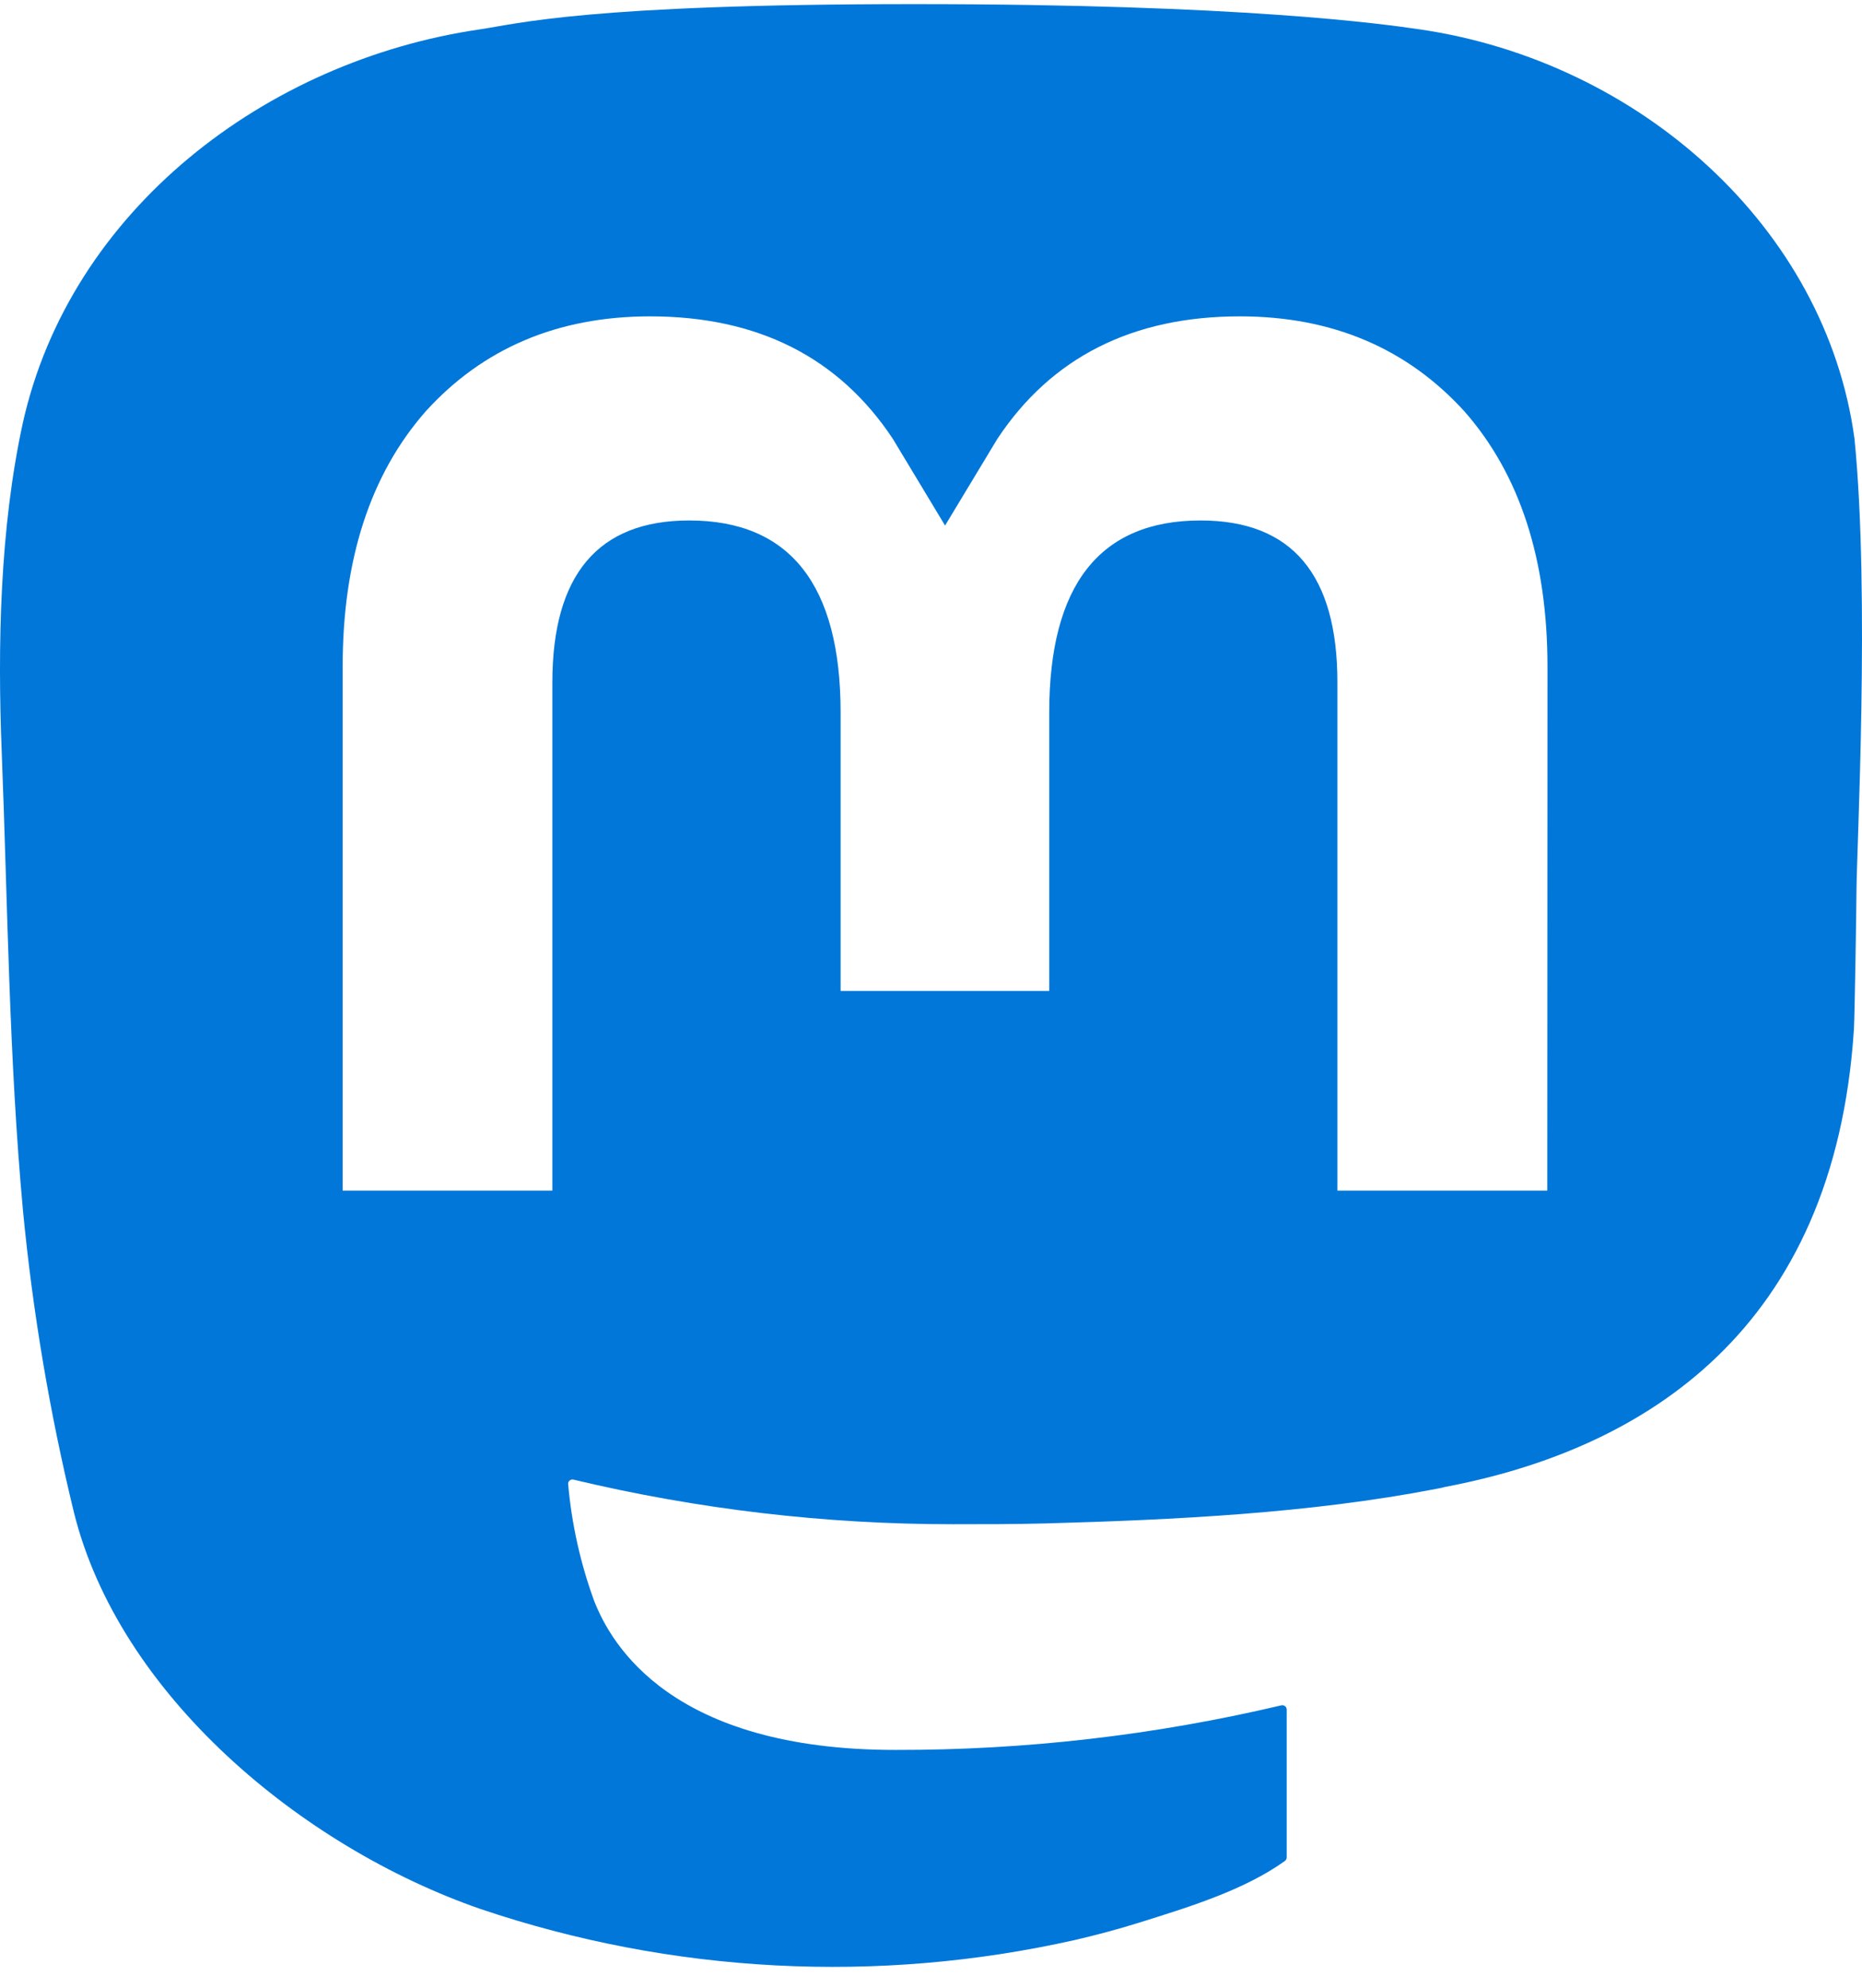 <?xml version="1.0" encoding="UTF-8" standalone="no"?><!DOCTYPE svg PUBLIC "-//W3C//DTD SVG 1.1//EN" "http://www.w3.org/Graphics/SVG/1.1/DTD/svg11.dtd"><svg width="100%" height="100%" viewBox="0 0 74 79" version="1.1" xmlns="http://www.w3.org/2000/svg" xmlns:xlink="http://www.w3.org/1999/xlink" xml:space="preserve" xmlns:serif="http://www.serif.com/" style="fill-rule:evenodd;clip-rule:evenodd;stroke-linejoin:round;stroke-miterlimit:2;"><path d="M73.701,17.432c-1.139,-8.38 -8.524,-14.985 -17.277,-16.265c-1.477,-0.216 -7.072,-1.003 -20.034,-1.003l-0.097,-0c-12.965,-0 -15.747,0.787 -17.223,1.003c-8.51,1.244 -16.281,7.179 -18.167,15.659c-0.907,4.176 -1.003,8.806 -0.835,13.053c0.24,6.091 0.287,12.171 0.846,18.237c0.387,4.029 1.061,8.026 2.018,11.961c1.792,7.267 9.047,13.316 16.156,15.783c7.61,2.573 15.794,3 23.636,1.234c0.863,-0.199 1.716,-0.429 2.559,-0.692c1.904,-0.599 4.137,-1.269 5.779,-2.446c0.022,-0.016 0.041,-0.038 0.054,-0.062c0.013,-0.025 0.02,-0.052 0.021,-0.08l-0,-5.877c-0.001,-0.026 -0.007,-0.052 -0.018,-0.075c-0.012,-0.023 -0.029,-0.044 -0.05,-0.06c-0.02,-0.016 -0.044,-0.027 -0.07,-0.032c-0.025,-0.006 -0.052,-0.006 -0.077,-0c-5.024,1.187 -10.173,1.782 -15.338,1.772c-8.89,0 -11.281,-4.172 -11.966,-5.909c-0.55,-1.502 -0.899,-3.068 -1.039,-4.659c-0.002,-0.026 0.003,-0.053 0.014,-0.078c0.011,-0.024 0.028,-0.046 0.049,-0.062c0.021,-0.017 0.046,-0.029 0.072,-0.035c0.026,-0.006 0.054,-0.005 0.08,0.002c4.941,1.179 10.005,1.774 15.087,1.772c1.223,0 2.441,0 3.664,-0.032c5.111,-0.141 10.499,-0.4 15.528,-1.372c0.125,-0.024 0.251,-0.046 0.358,-0.078c7.933,-1.506 15.482,-6.236 16.249,-18.211c0.029,-0.472 0.1,-4.939 0.1,-5.428c0.004,-1.662 0.542,-11.794 -0.079,-18.02Zm-12.208,29.882l-8.342,0l0,-20.207c0,-4.254 -1.792,-6.424 -5.437,-6.424c-4.008,0 -6.015,2.567 -6.015,7.636l-0,11.061l-8.291,0l-0,-11.061c-0,-5.069 -2.011,-7.636 -6.019,-7.636c-3.624,0 -5.434,2.17 -5.437,6.424l-0,20.207l-8.334,0l-0,-20.82c-0,-4.255 1.098,-7.634 3.294,-10.14c2.265,-2.499 5.237,-3.782 8.925,-3.782c4.269,-0 7.496,1.623 9.646,4.867l2.076,3.446l2.079,-3.446c2.15,-3.244 5.376,-4.867 9.638,-4.867c3.685,-0 6.657,1.283 8.929,3.782c2.197,2.503 3.295,5.883 3.295,10.14l-0.008,20.82Z" style="fill:#0077d9;fill-rule:nonzero;"/></svg>